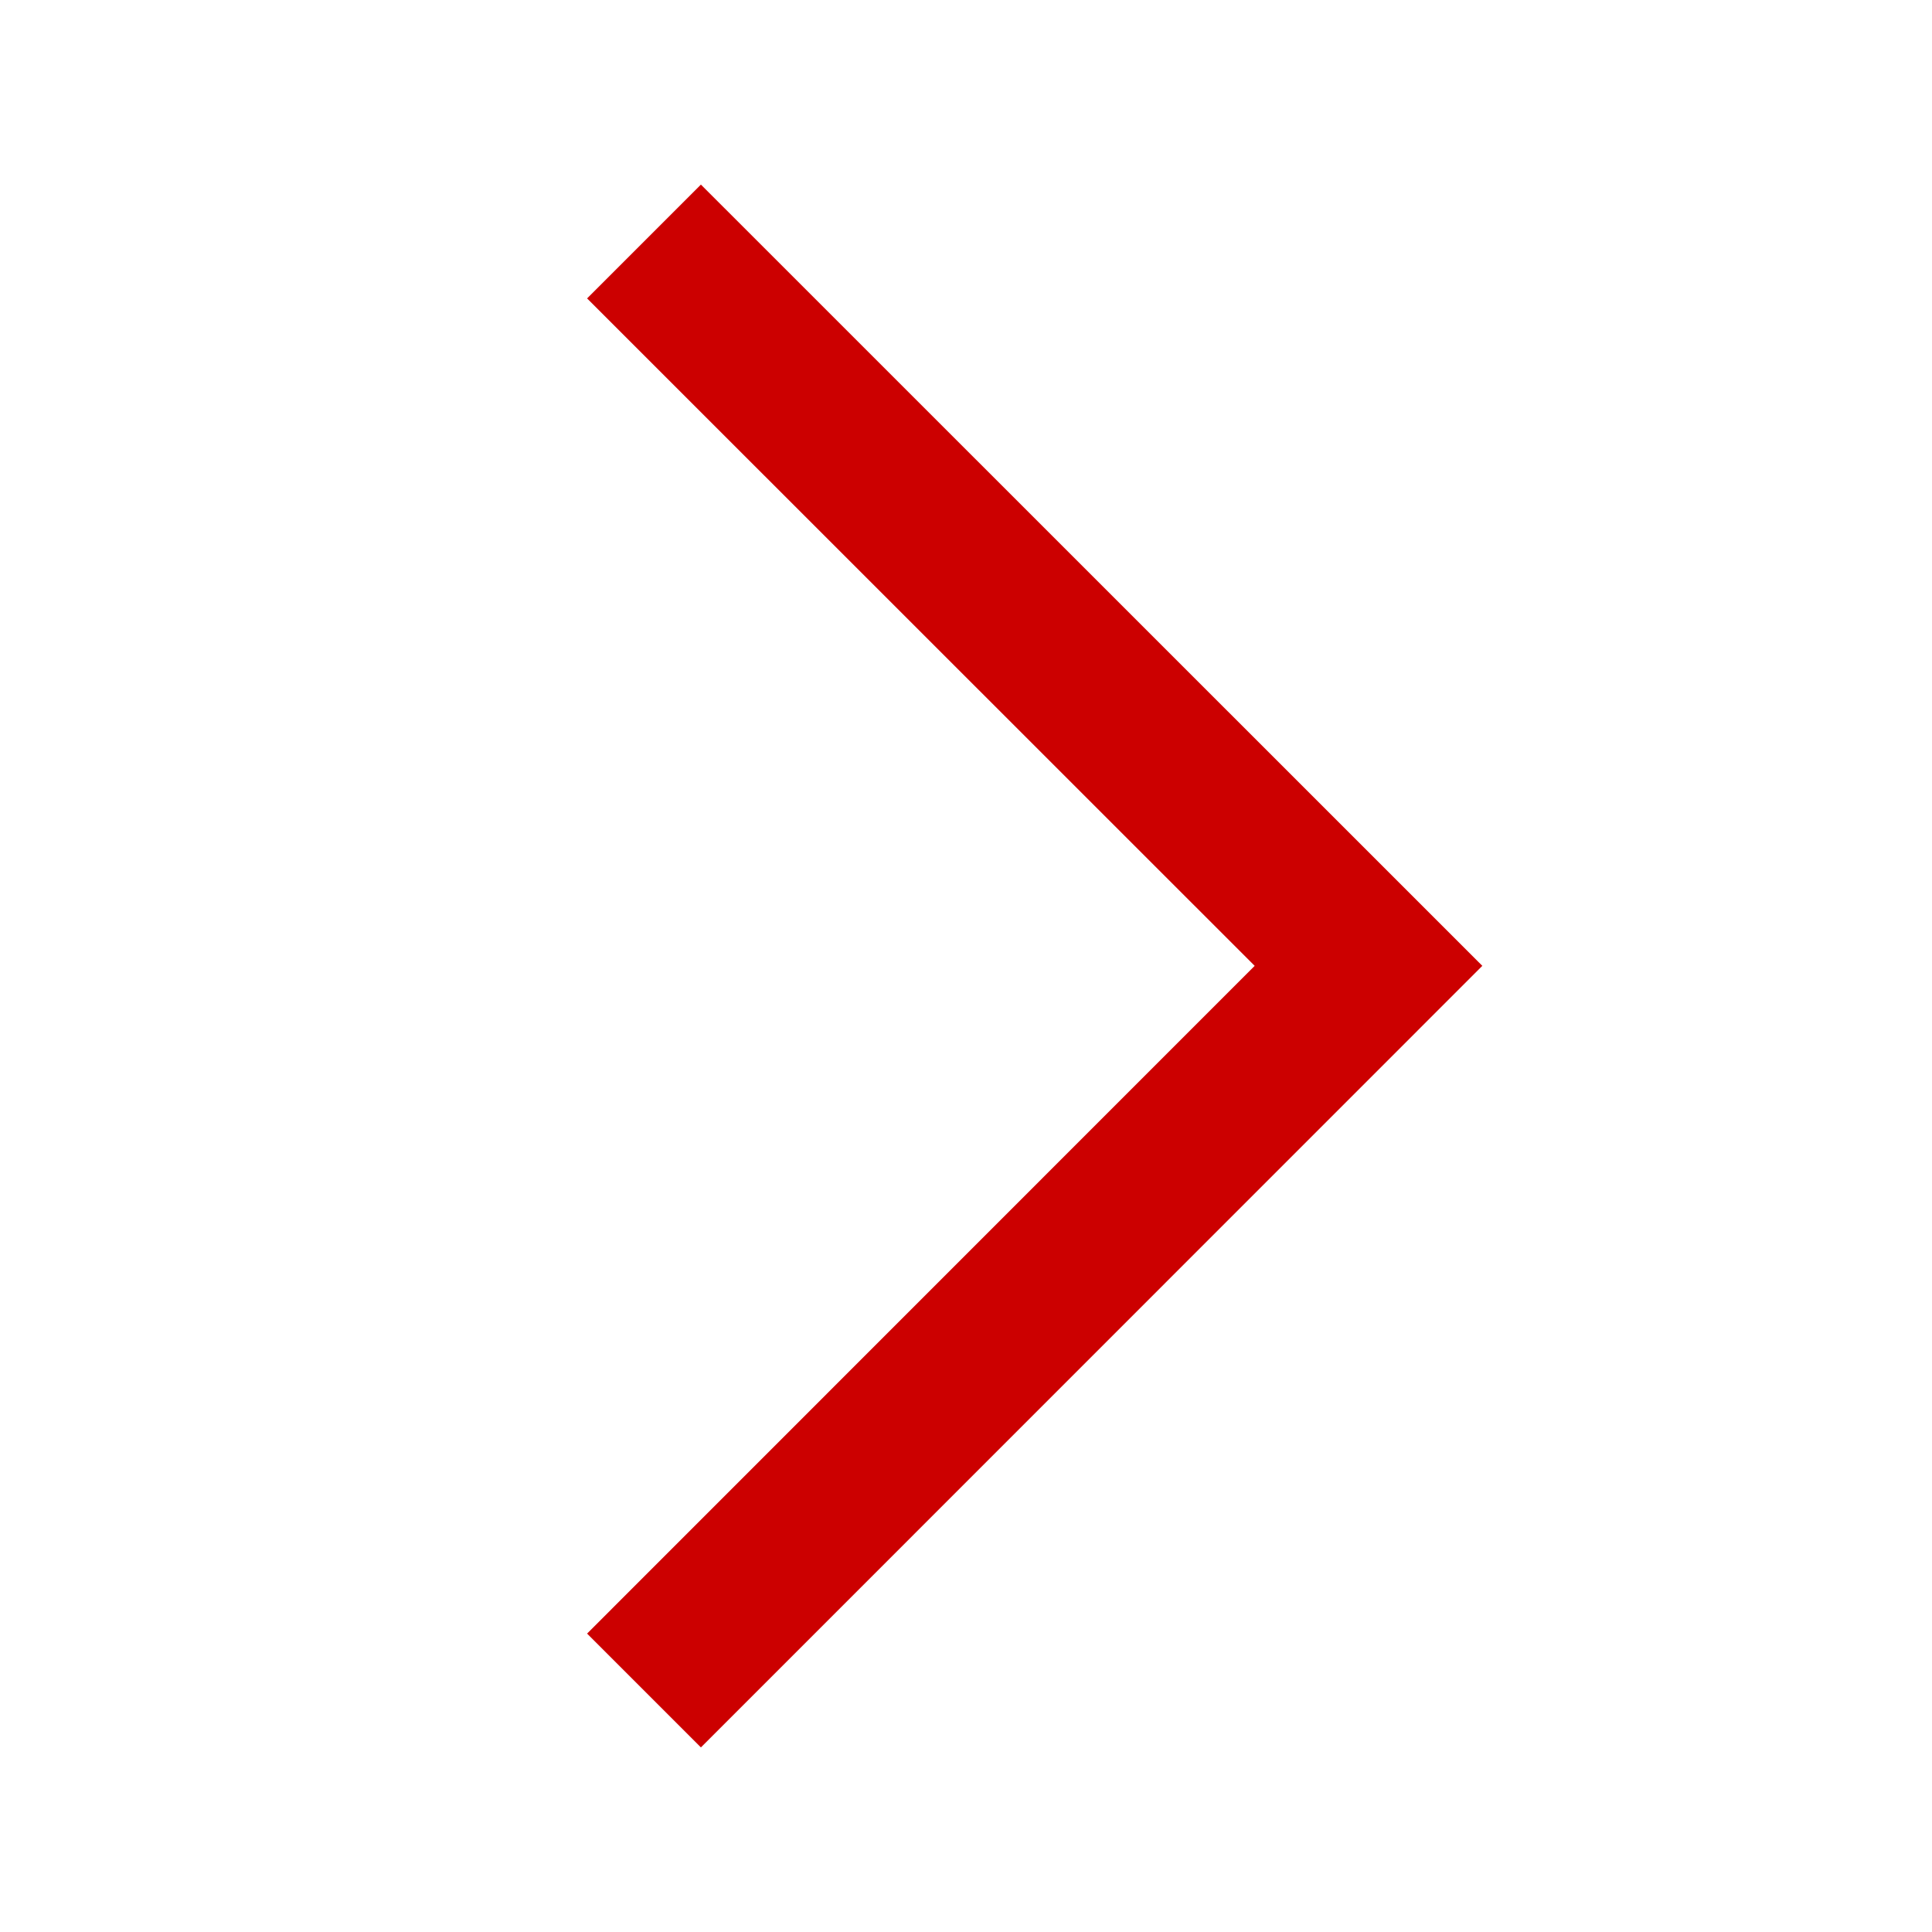 <?xml version="1.0" encoding="UTF-8"?>
<svg width="24px" height="24px" viewBox="0 0 24 24" version="1.1" xmlns="http://www.w3.org/2000/svg" xmlns:xlink="http://www.w3.org/1999/xlink">
    <!-- Generator: Sketch 56 (81588) - https://sketch.com -->
    <title>icons/outline/utilities/angle-right/angle-right--s</title>
    <desc>Created with Sketch.</desc>
    <g id="icons/outline/utilities/angle-right/angle-right--s" stroke="none" stroke-width="1" fill="none" fill-rule="evenodd">
        <polygon id="i-angle-right" fill="#cc0000" fill-rule="nonzero" points="15.586 11.998 7.293 3.707 8.707 2.293 18.414 11.998 8.707 21.707 7.293 20.293"></polygon>
    </g>
</svg>